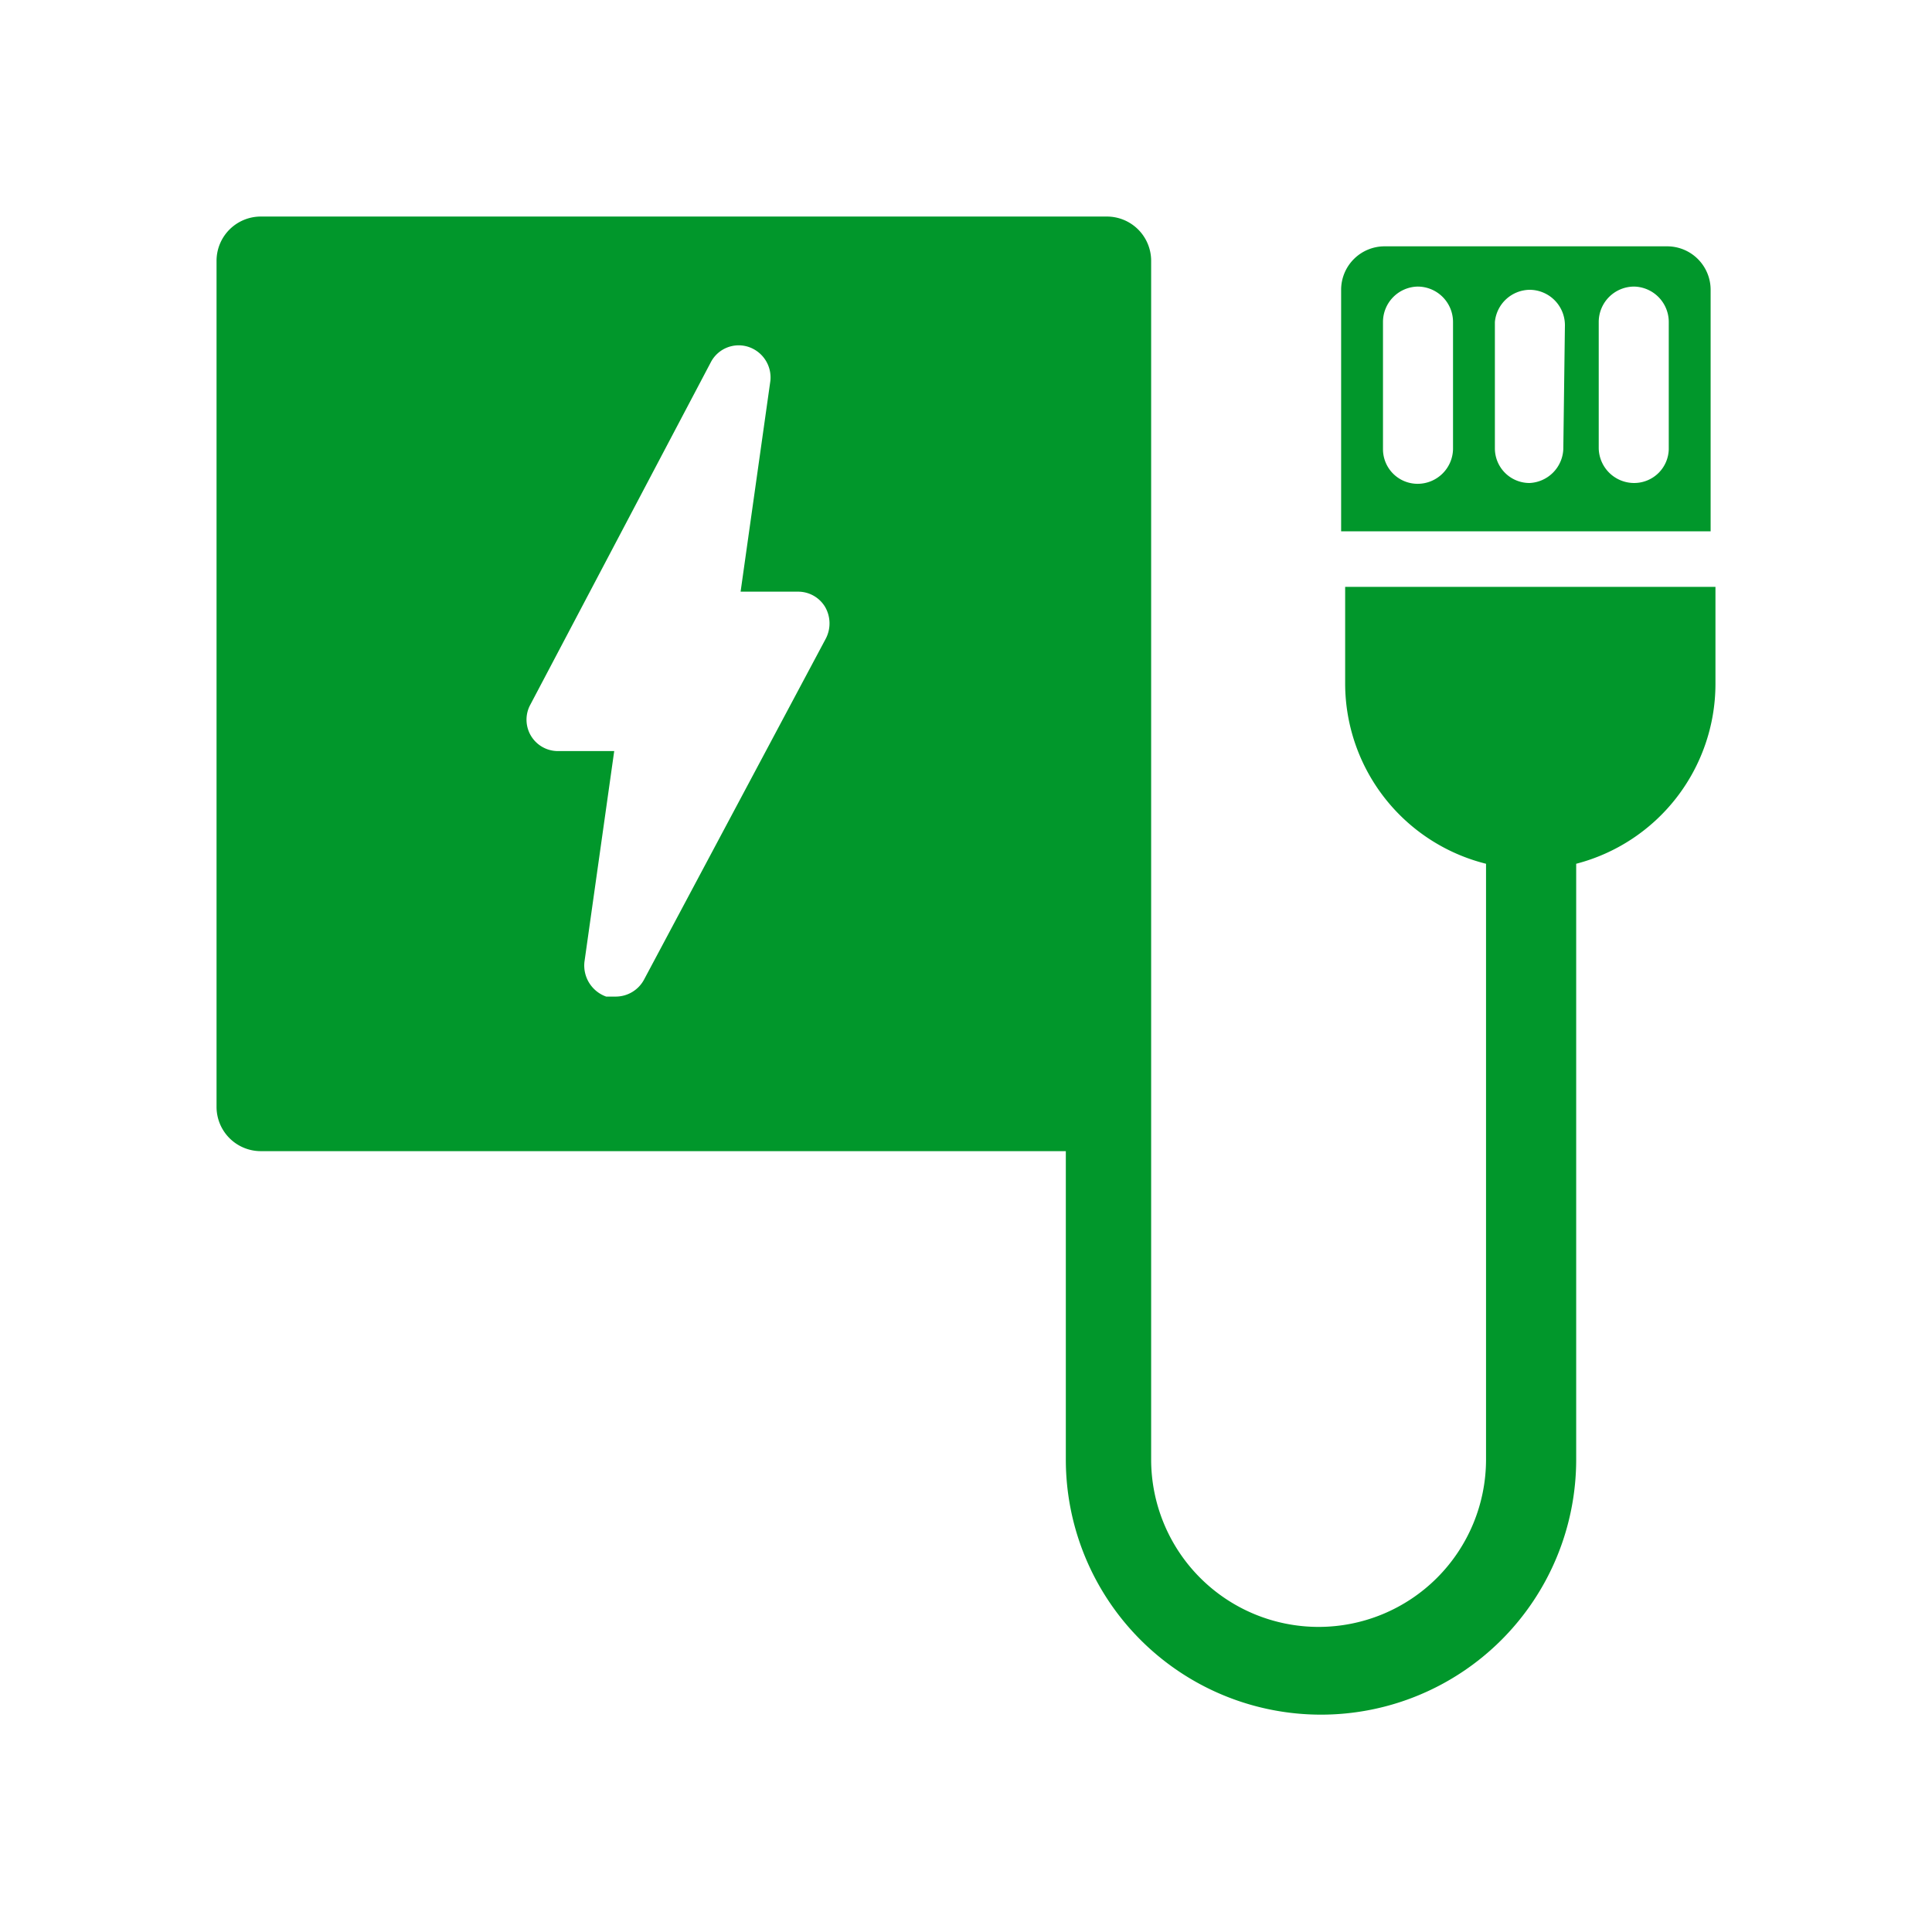 <svg xmlns="http://www.w3.org/2000/svg" viewBox="0 0 24 24"><defs><style>.cls-1{fill:#01972b;}</style></defs><title>AVC</title><g id="Pictos_AVC_-_INSTRUMENTATION" data-name="Pictos AVC - INSTRUMENTATION"><g id="INSTRUMENTATION_Comm-Tel-Accessoires_Batteries-Nomades_Batterie-Nomade" data-name="INSTRUMENTATION/Comm-Tel-Accessoires/Batteries-Nomades/Batterie-Nomade"><path class="cls-1" d="M16.71,7.29V8.5a2.31,2.31,0,0,0,1.75,2.23v7.4a2.08,2.08,0,0,1-4.16,0V3.24a.55.55,0,0,0-.55-.55H3.24a.55.55,0,0,0-.55.55V13.75a.55.55,0,0,0,.55.55h10v3.83a3.17,3.17,0,1,0,6.34,0v-7.4A2.31,2.31,0,0,0,21.31,8.5V7.29Zm-6.45.64L8,12.17a.4.4,0,0,1-.35.21l-.12,0a.41.41,0,0,1-.27-.43l.37-2.62H6.94a.39.39,0,0,1-.35-.58L8.83,4.5a.39.39,0,0,1,.47-.19.4.4,0,0,1,.27.42L9.2,7.35h.71a.39.39,0,0,1,.34.19A.41.41,0,0,1,10.26,7.93Z"/><path class="cls-1" d="M20.71,3.06H17.2a.54.54,0,0,0-.54.54v3h4.59v-3A.54.54,0,0,0,20.71,3.06ZM18.05,5.58a.44.44,0,0,1-.44.43.43.43,0,0,1-.43-.43V4a.44.44,0,0,1,.43-.44.44.44,0,0,1,.44.44Zm1.37,0A.44.44,0,0,1,19,6a.43.43,0,0,1-.43-.43V4A.44.44,0,0,1,19,3.6a.44.44,0,0,1,.44.44Zm1.31,0A.43.43,0,0,1,20.3,6a.44.44,0,0,1-.44-.43V4a.44.44,0,0,1,.44-.44.44.44,0,0,1,.43.44Z"/></g></g></svg>